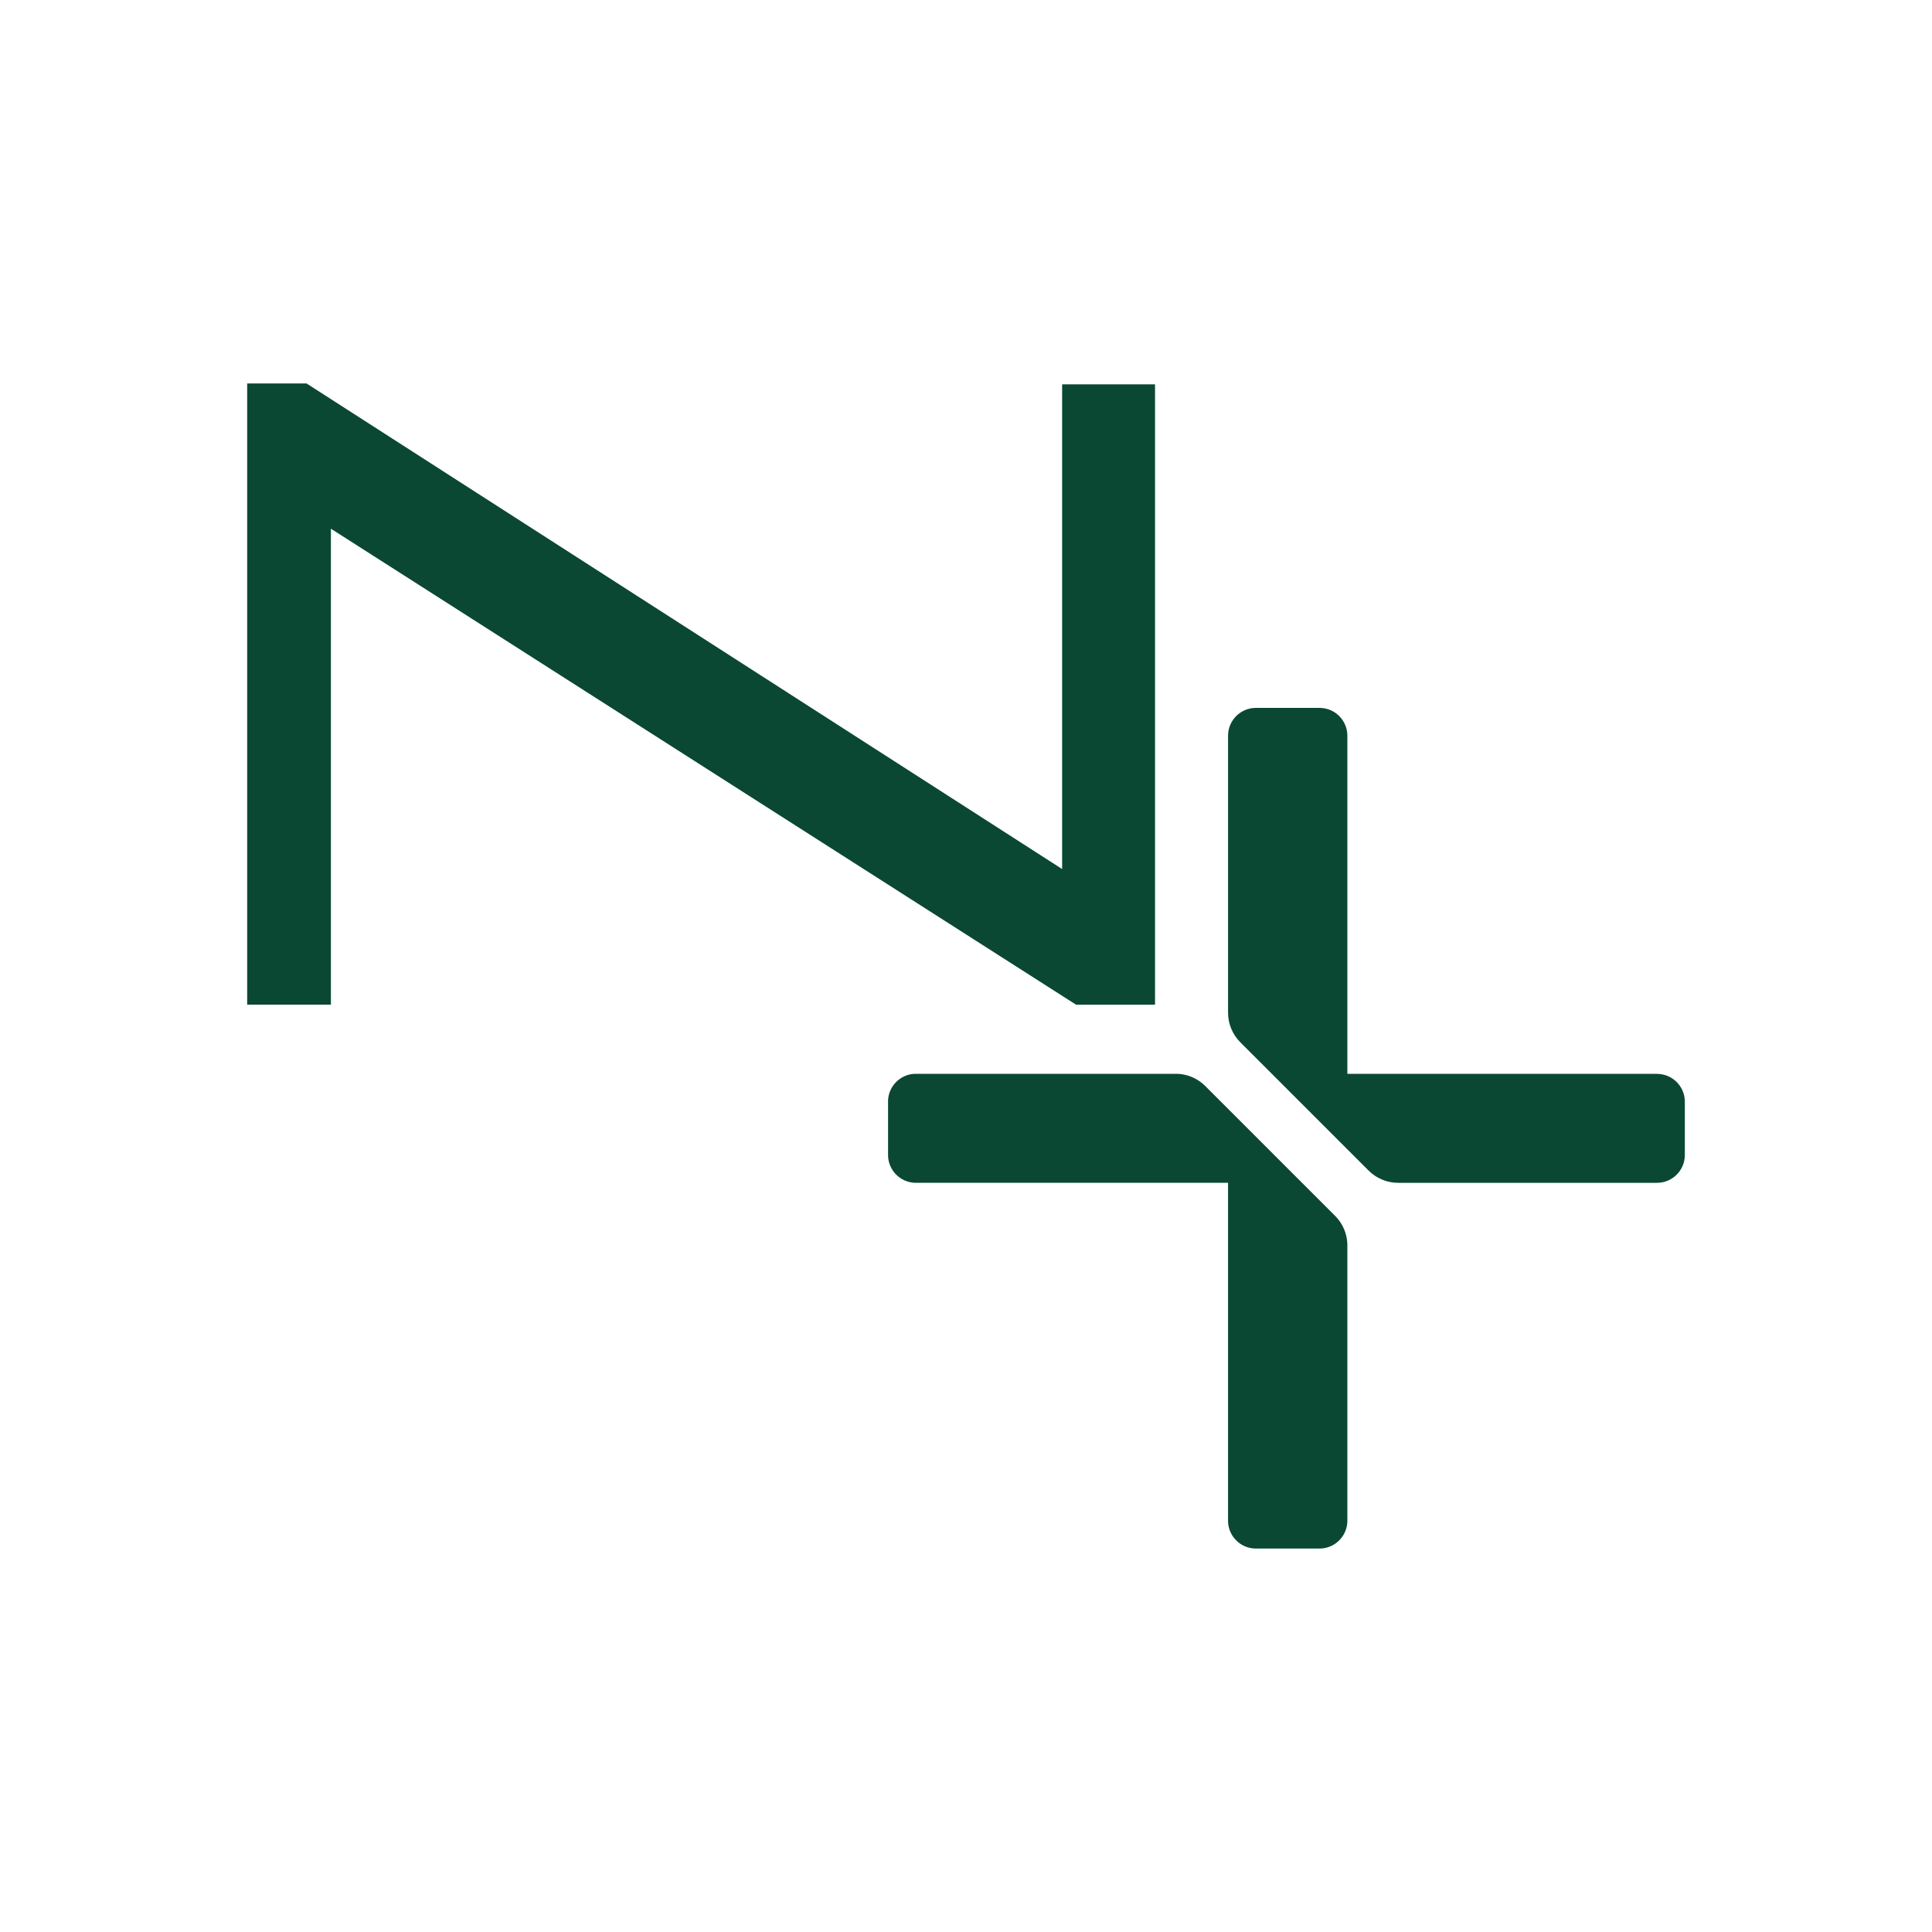 <?xml version="1.0" encoding="UTF-8"?>
<svg data-bbox="127.94 198.47 744.13 603.05" viewBox="0 0 1000 1000" height="1000" width="1000" xmlns="http://www.w3.org/2000/svg" data-type="color">
    <g>
        <path d="M459.66 570.24v27.55c0 7.97 6.46 14.42 14.42 14.42h161.56V787.1c0 7.97 6.46 14.42 14.42 14.42h32.91c7.97 0 14.42-6.46 14.42-14.42V644.64c0-5.74-2.28-11.24-6.34-15.3l-67.2-67.2a21.632 21.632 0 0 0-15.3-6.34H474.07c-7.97 0-14.42 6.46-14.42 14.42Z" fill="#0a4833" data-color="1"/>
        <path d="M857.64 555.82H697.39v-175c0-7.97-6.46-14.42-14.42-14.42h-32.91c-7.97 0-14.42 6.46-14.42 14.42v143.36c0 5.74 2.28 11.24 6.34 15.3l66.41 66.41c4.06 4.06 9.56 6.34 15.3 6.34h133.96c7.97 0 14.42-6.46 14.42-14.42v-27.55c0-7.97-6.46-14.42-14.42-14.42Z" fill="#0a4833" data-color="1"/>
        <path d="M171.28 273.65v246.36h-43.34V198.47h30.72l391.1 251.35V198.93h48.08v321.09h-40.88L171.28 273.66Z" fill="#0a4833" data-color="1"/>
    </g>
</svg>
